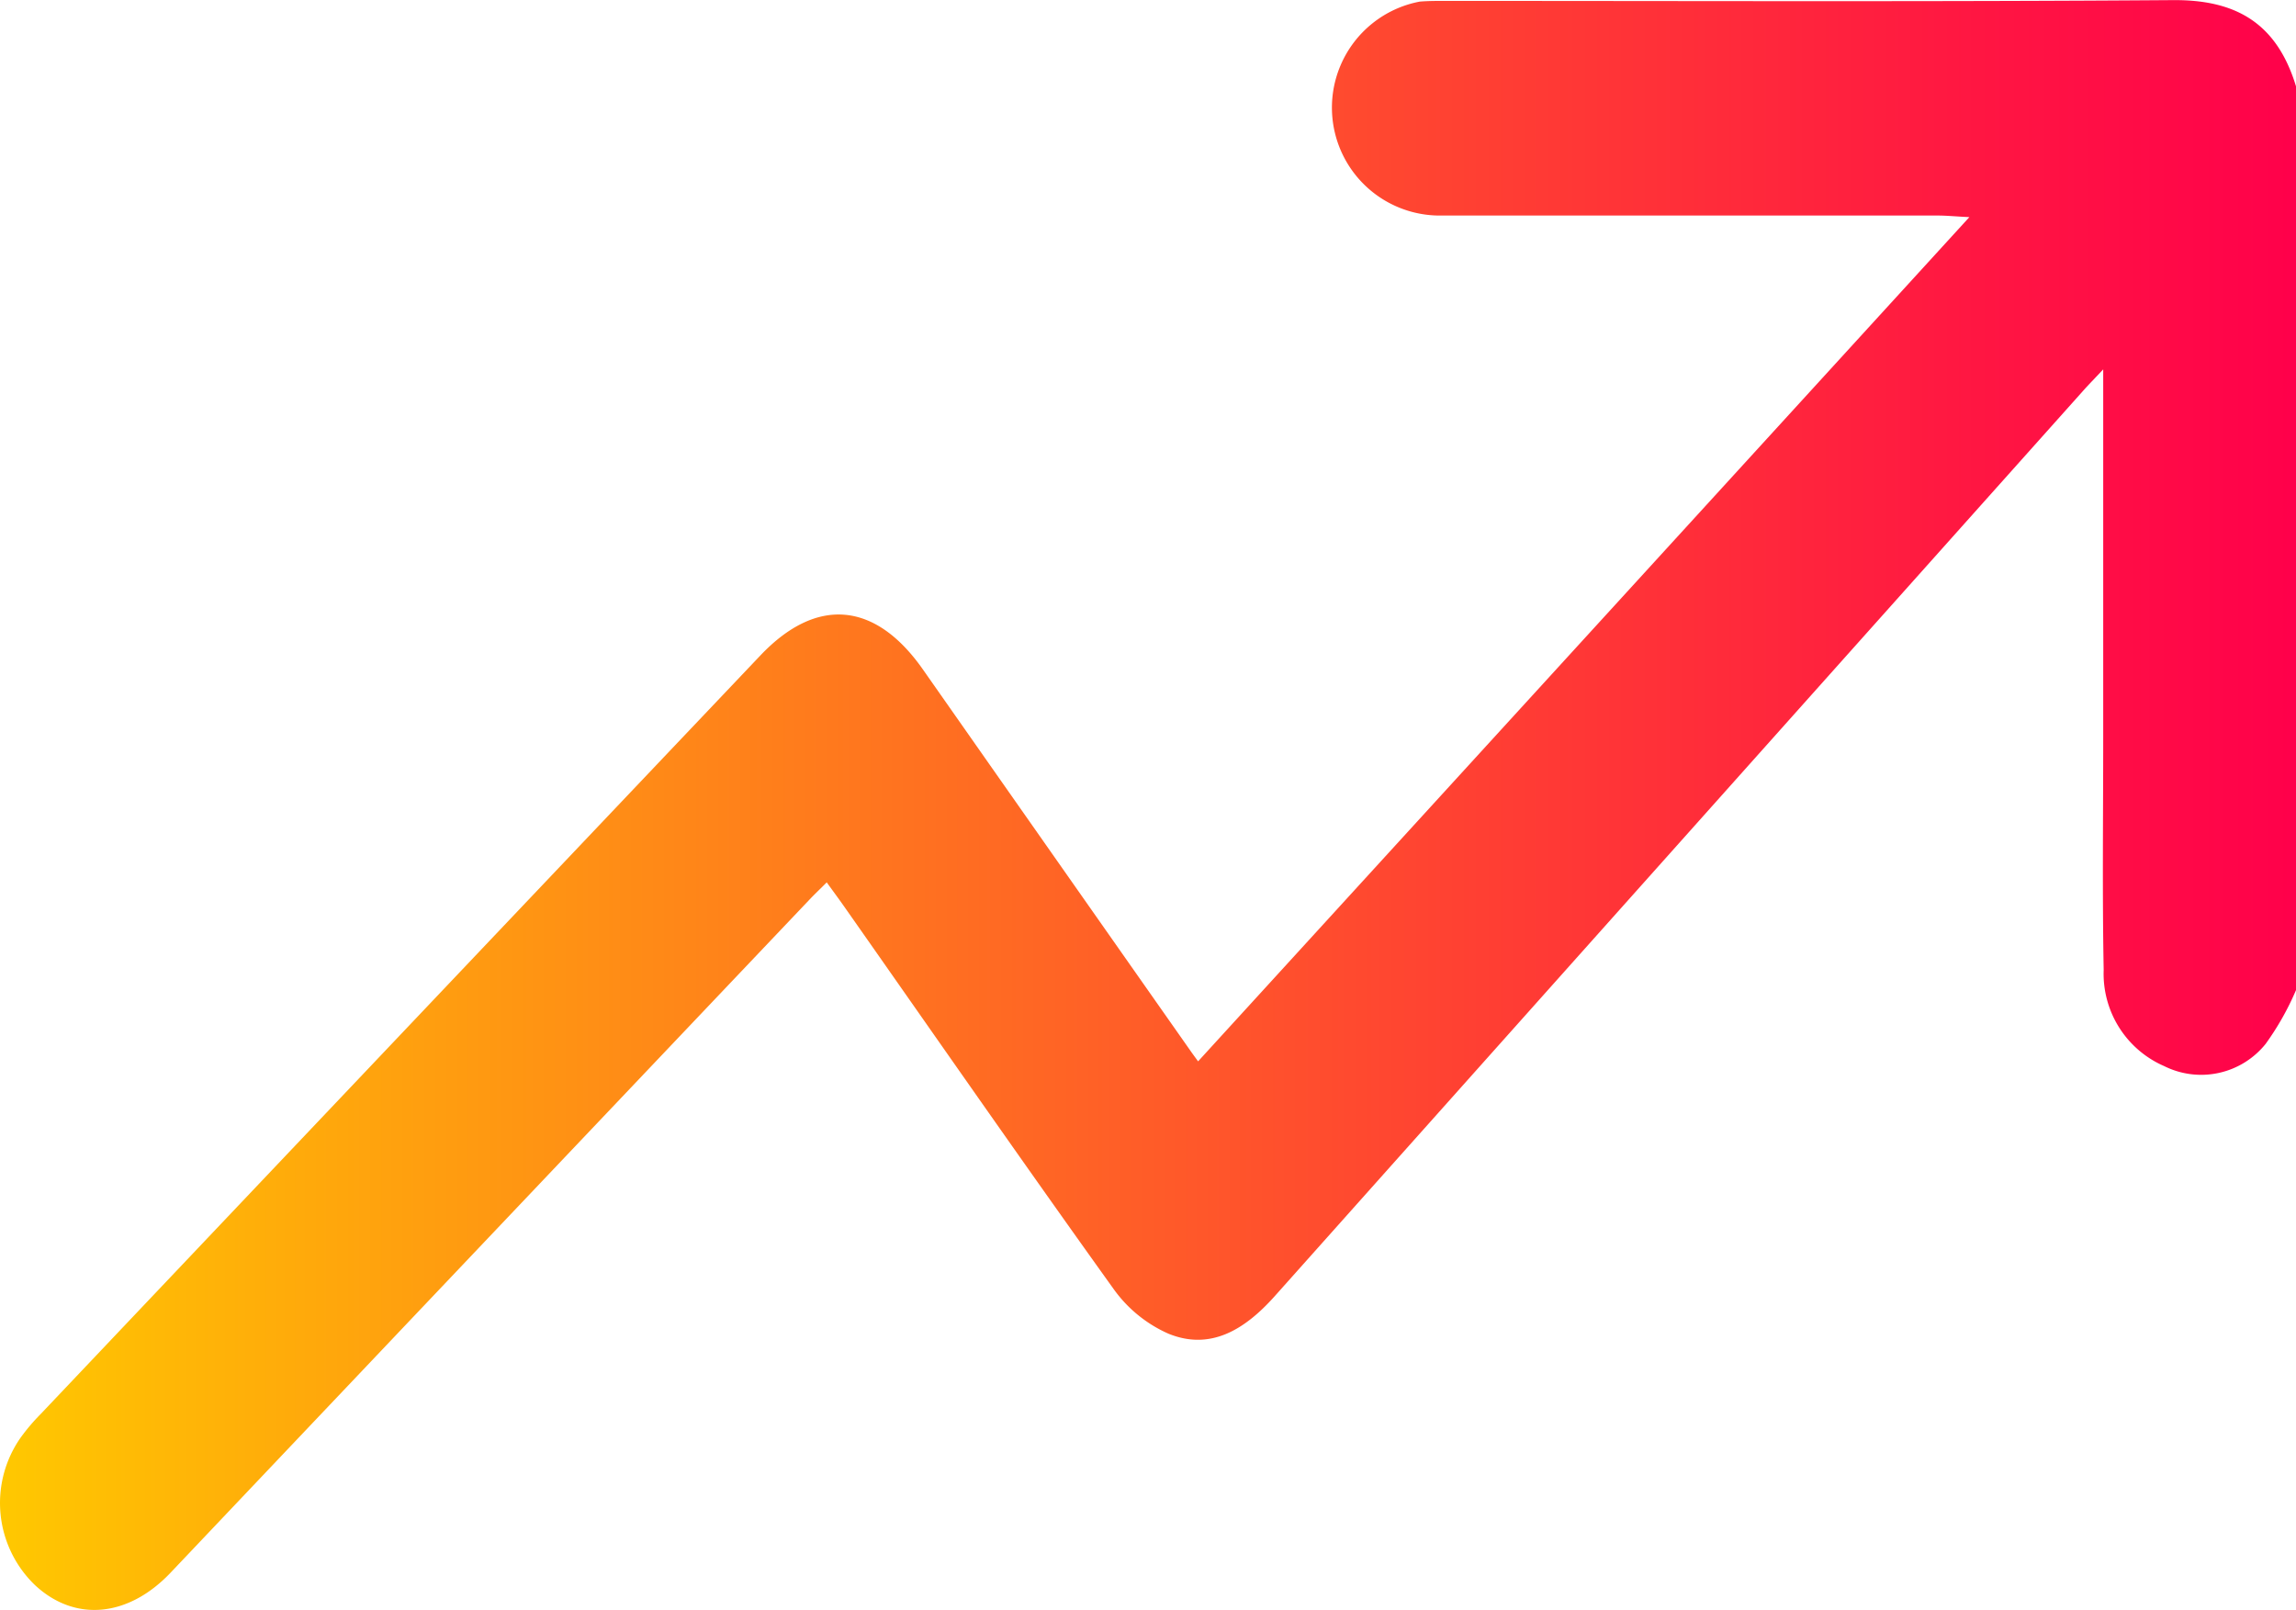 <svg id="Group_159" data-name="Group 159" xmlns="http://www.w3.org/2000/svg" xmlns:xlink="http://www.w3.org/1999/xlink" width="78.017" height="54.704" viewBox="0 0 78.017 54.704">
  <defs>
    <linearGradient id="linear-gradient" y1="0.5" x2="1" y2="0.5" gradientUnits="objectBoundingBox">
      <stop offset="0" stop-color="#ffc900"/>
      <stop offset="0.138" stop-color="#ffa90b"/>
      <stop offset="0.561" stop-color="#ff4f2d"/>
      <stop offset="0.858" stop-color="#ff1642"/>
      <stop offset="1" stop-color="#ff004b"/>
    </linearGradient>
  </defs>
  <g id="Group_156" data-name="Group 156" transform="translate(0 0)">
    <path id="Path_2800" data-name="Path 2800" d="M419.444,782.289a9.464,9.464,0,0,1-1.032,1.828,2.81,2.81,0,0,1-3.447.756,3.42,3.42,0,0,1-2.057-3.267c-.049-2.628-.016-5.257-.016-7.885,0-4.1,0-8.2,0-12.522-.309.33-.516.538-.711.76q-13.731,15.364-27.445,30.736c-1.024,1.145-2.191,1.851-3.613,1.267a4.545,4.545,0,0,1-1.854-1.511c-3.089-4.307-6.117-8.668-9.166-13.011-.171-.244-.35-.484-.585-.81-.215.217-.419.407-.61.611Q358.06,790.66,347.218,802.09c-1.447,1.52-3.252,1.674-4.6.421a3.87,3.87,0,0,1-.492-5.013,6.781,6.781,0,0,1,.679-.8q12.224-12.893,24.453-25.773c1.906-2.013,3.906-1.846,5.528.47q4.567,6.515,9.142,13.029c.126.176.256.348.207.289l26.209-28.687c-.524-.027-.789-.054-1.057-.054q-8.493,0-16.986,0a3.667,3.667,0,0,1-.63-7.27c.329-.027.662-.023.992-.023,8.2,0,16.405.032,24.608-.027,2.036-.013,3.5.7,4.174,2.936Z" transform="translate(-341.426 -748.648)" fill="url(#linear-gradient)"/>
  </g>
</svg>
